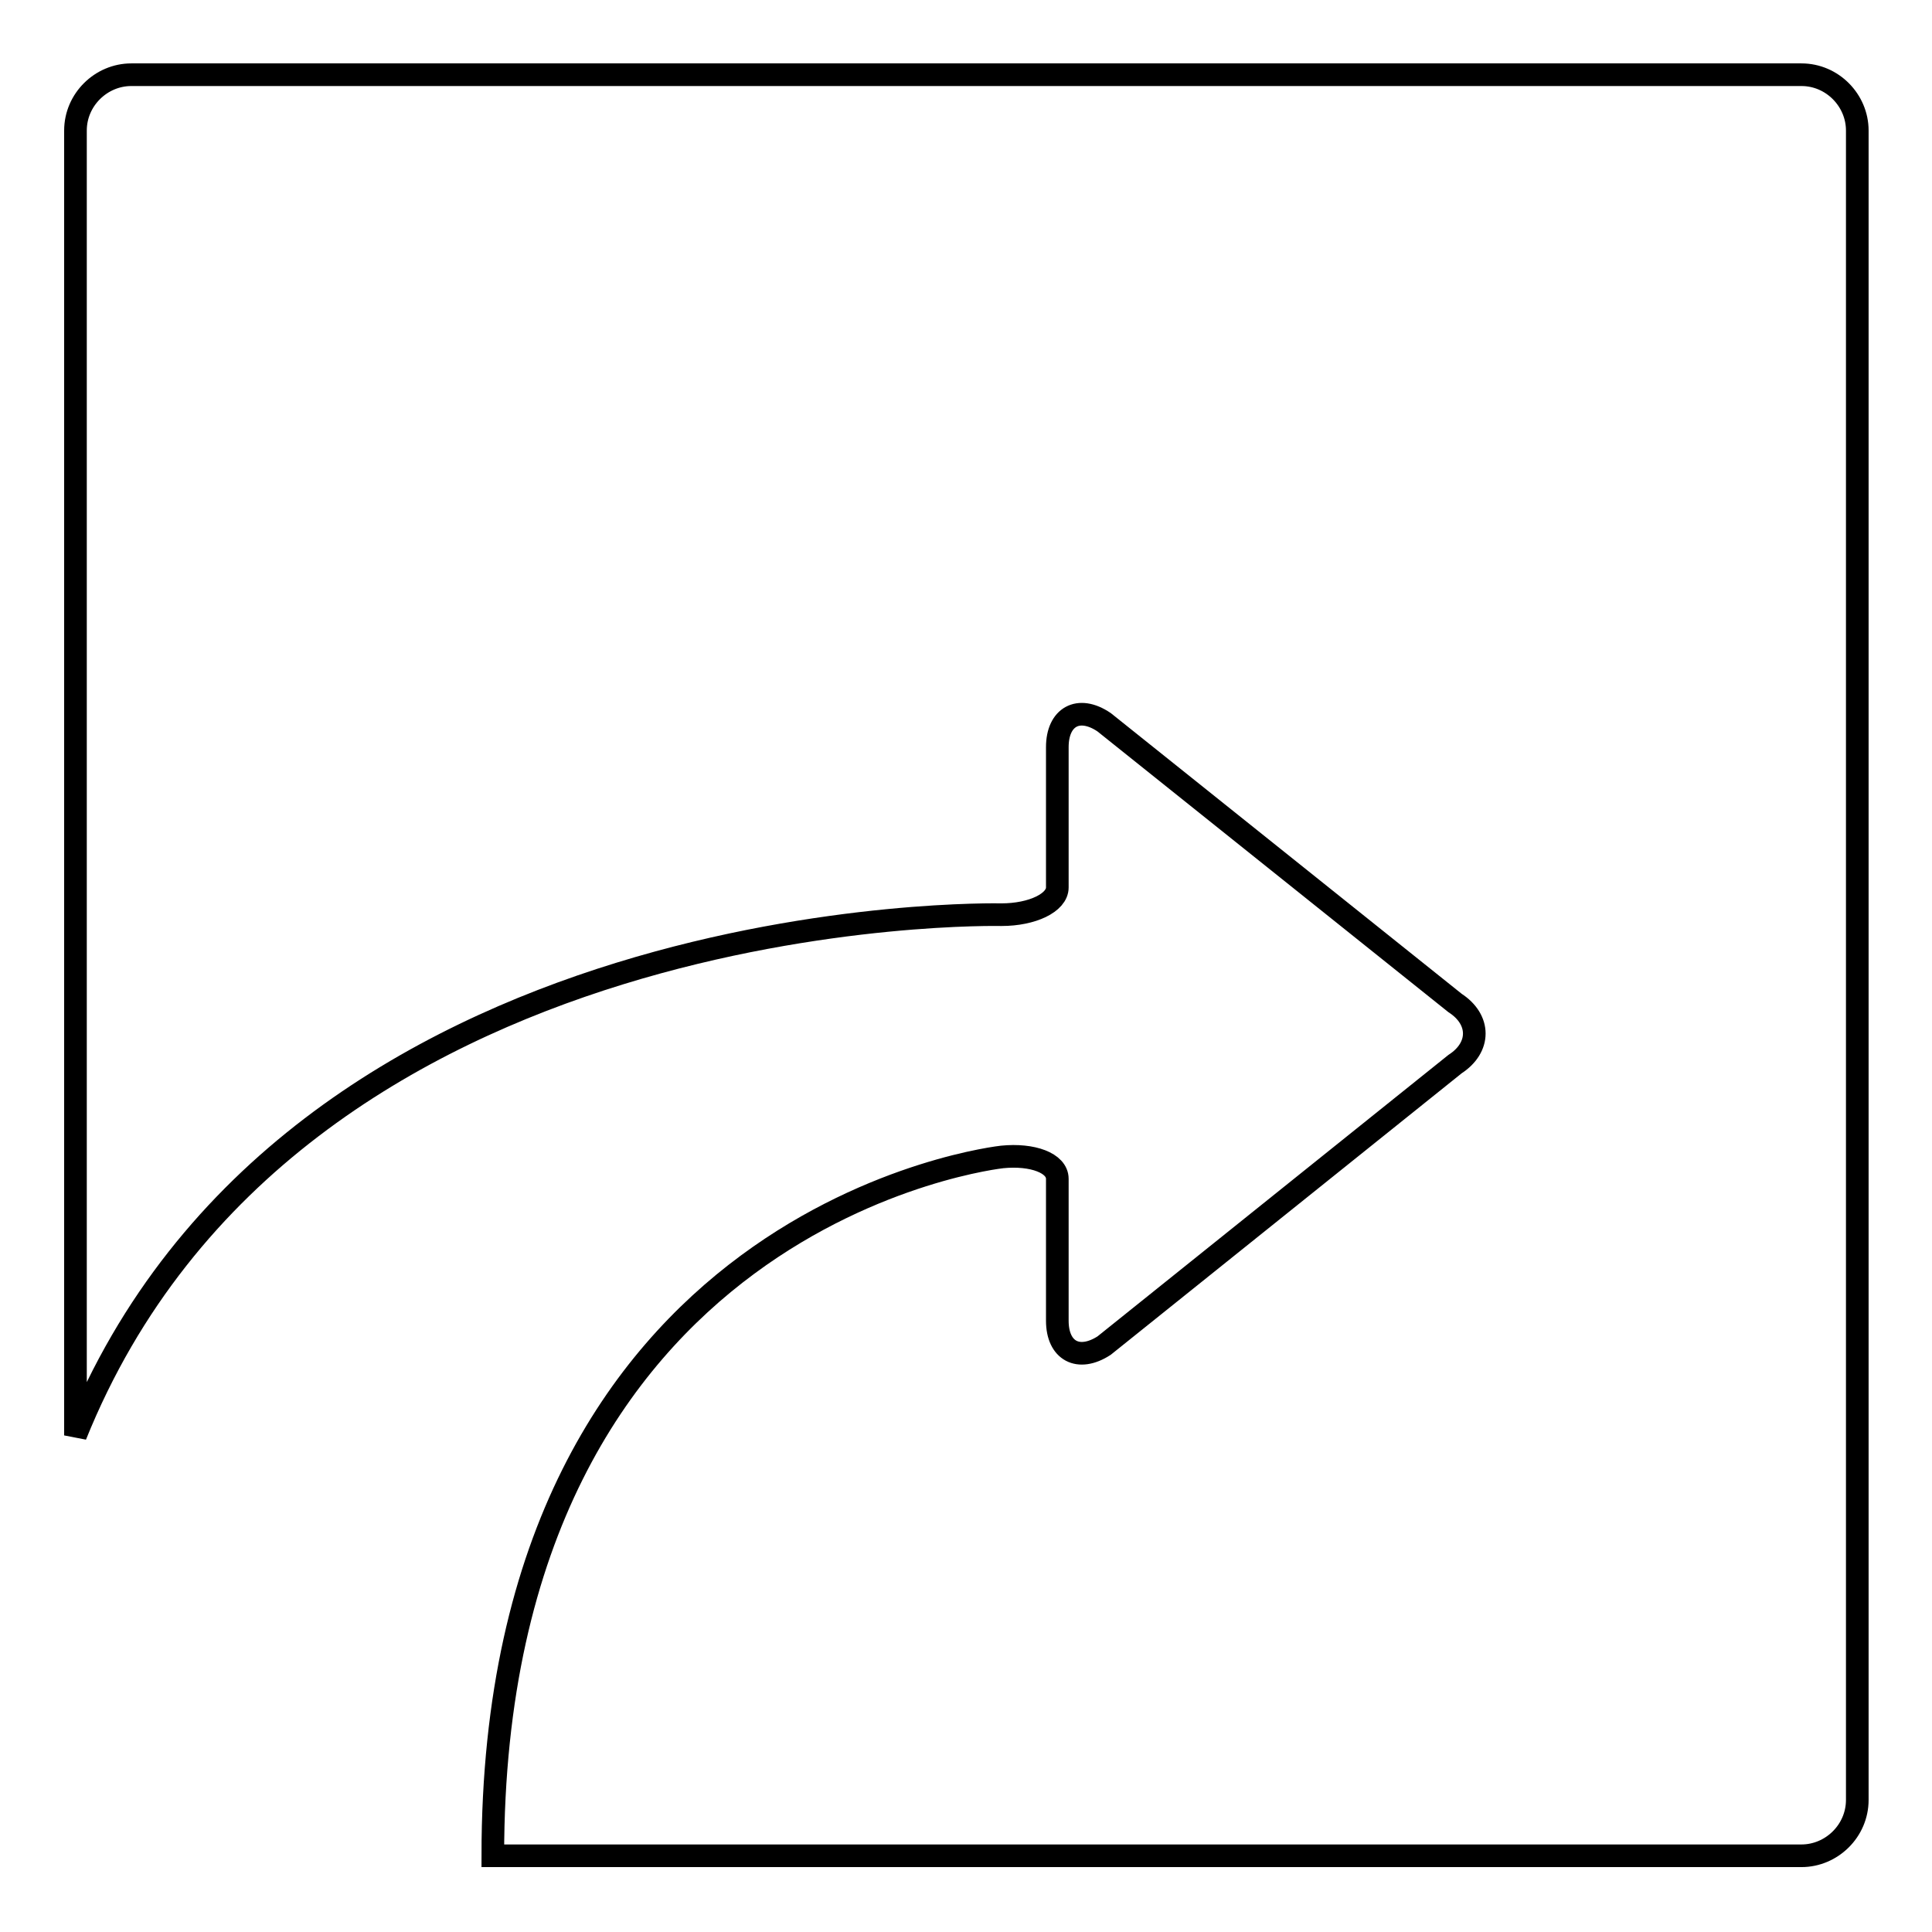 <?xml version="1.0" encoding="utf-8"?>
<!-- Svg Vector Icons : http://www.onlinewebfonts.com/icon -->
<!DOCTYPE svg PUBLIC "-//W3C//DTD SVG 1.1//EN" "http://www.w3.org/Graphics/SVG/1.1/DTD/svg11.dtd">
<svg version="1.1" xmlns="http://www.w3.org/2000/svg" xmlns:xlink="http://www.w3.org/1999/xlink" x="0px" y="0px" viewBox="0 0 256 256" enable-background="new 0 0 256 256" xml:space="preserve">
<g><g><path stroke-width="3" fill-opacity="0" stroke="#000000"  d="M140.1,117.6c0-2,0-7,0-11.1V99c0-4,2.8-5.6,6.2-3.3l46.5,37.2c3.4,2.2,3.4,5.9,0,8.1l-46.5,37.3c-3.4,2.2-6.2,0.7-6.2-3.3v-7.7c0-4,0-9,0-11.1s-3.3-3.3-7.3-2.9c0,0-67.5,7.2-67.5,92.6h173.4c4,0,7.4-3.3,7.4-7.4V17.3c0-4-3.3-7.4-7.4-7.4H17.4c-4,0-7.4,3.3-7.4,7.4V168c0,4,0,10.7,0,14.8v7.4c28.7-71.2,122.7-69,122.7-69C136.8,121.2,140.1,119.6,140.1,117.6z"/><g></g><g></g><g></g><g></g><g></g><g></g><g></g><g></g><g></g><g></g><g></g><g></g><g></g><g></g><g></g></g></g>
</svg>